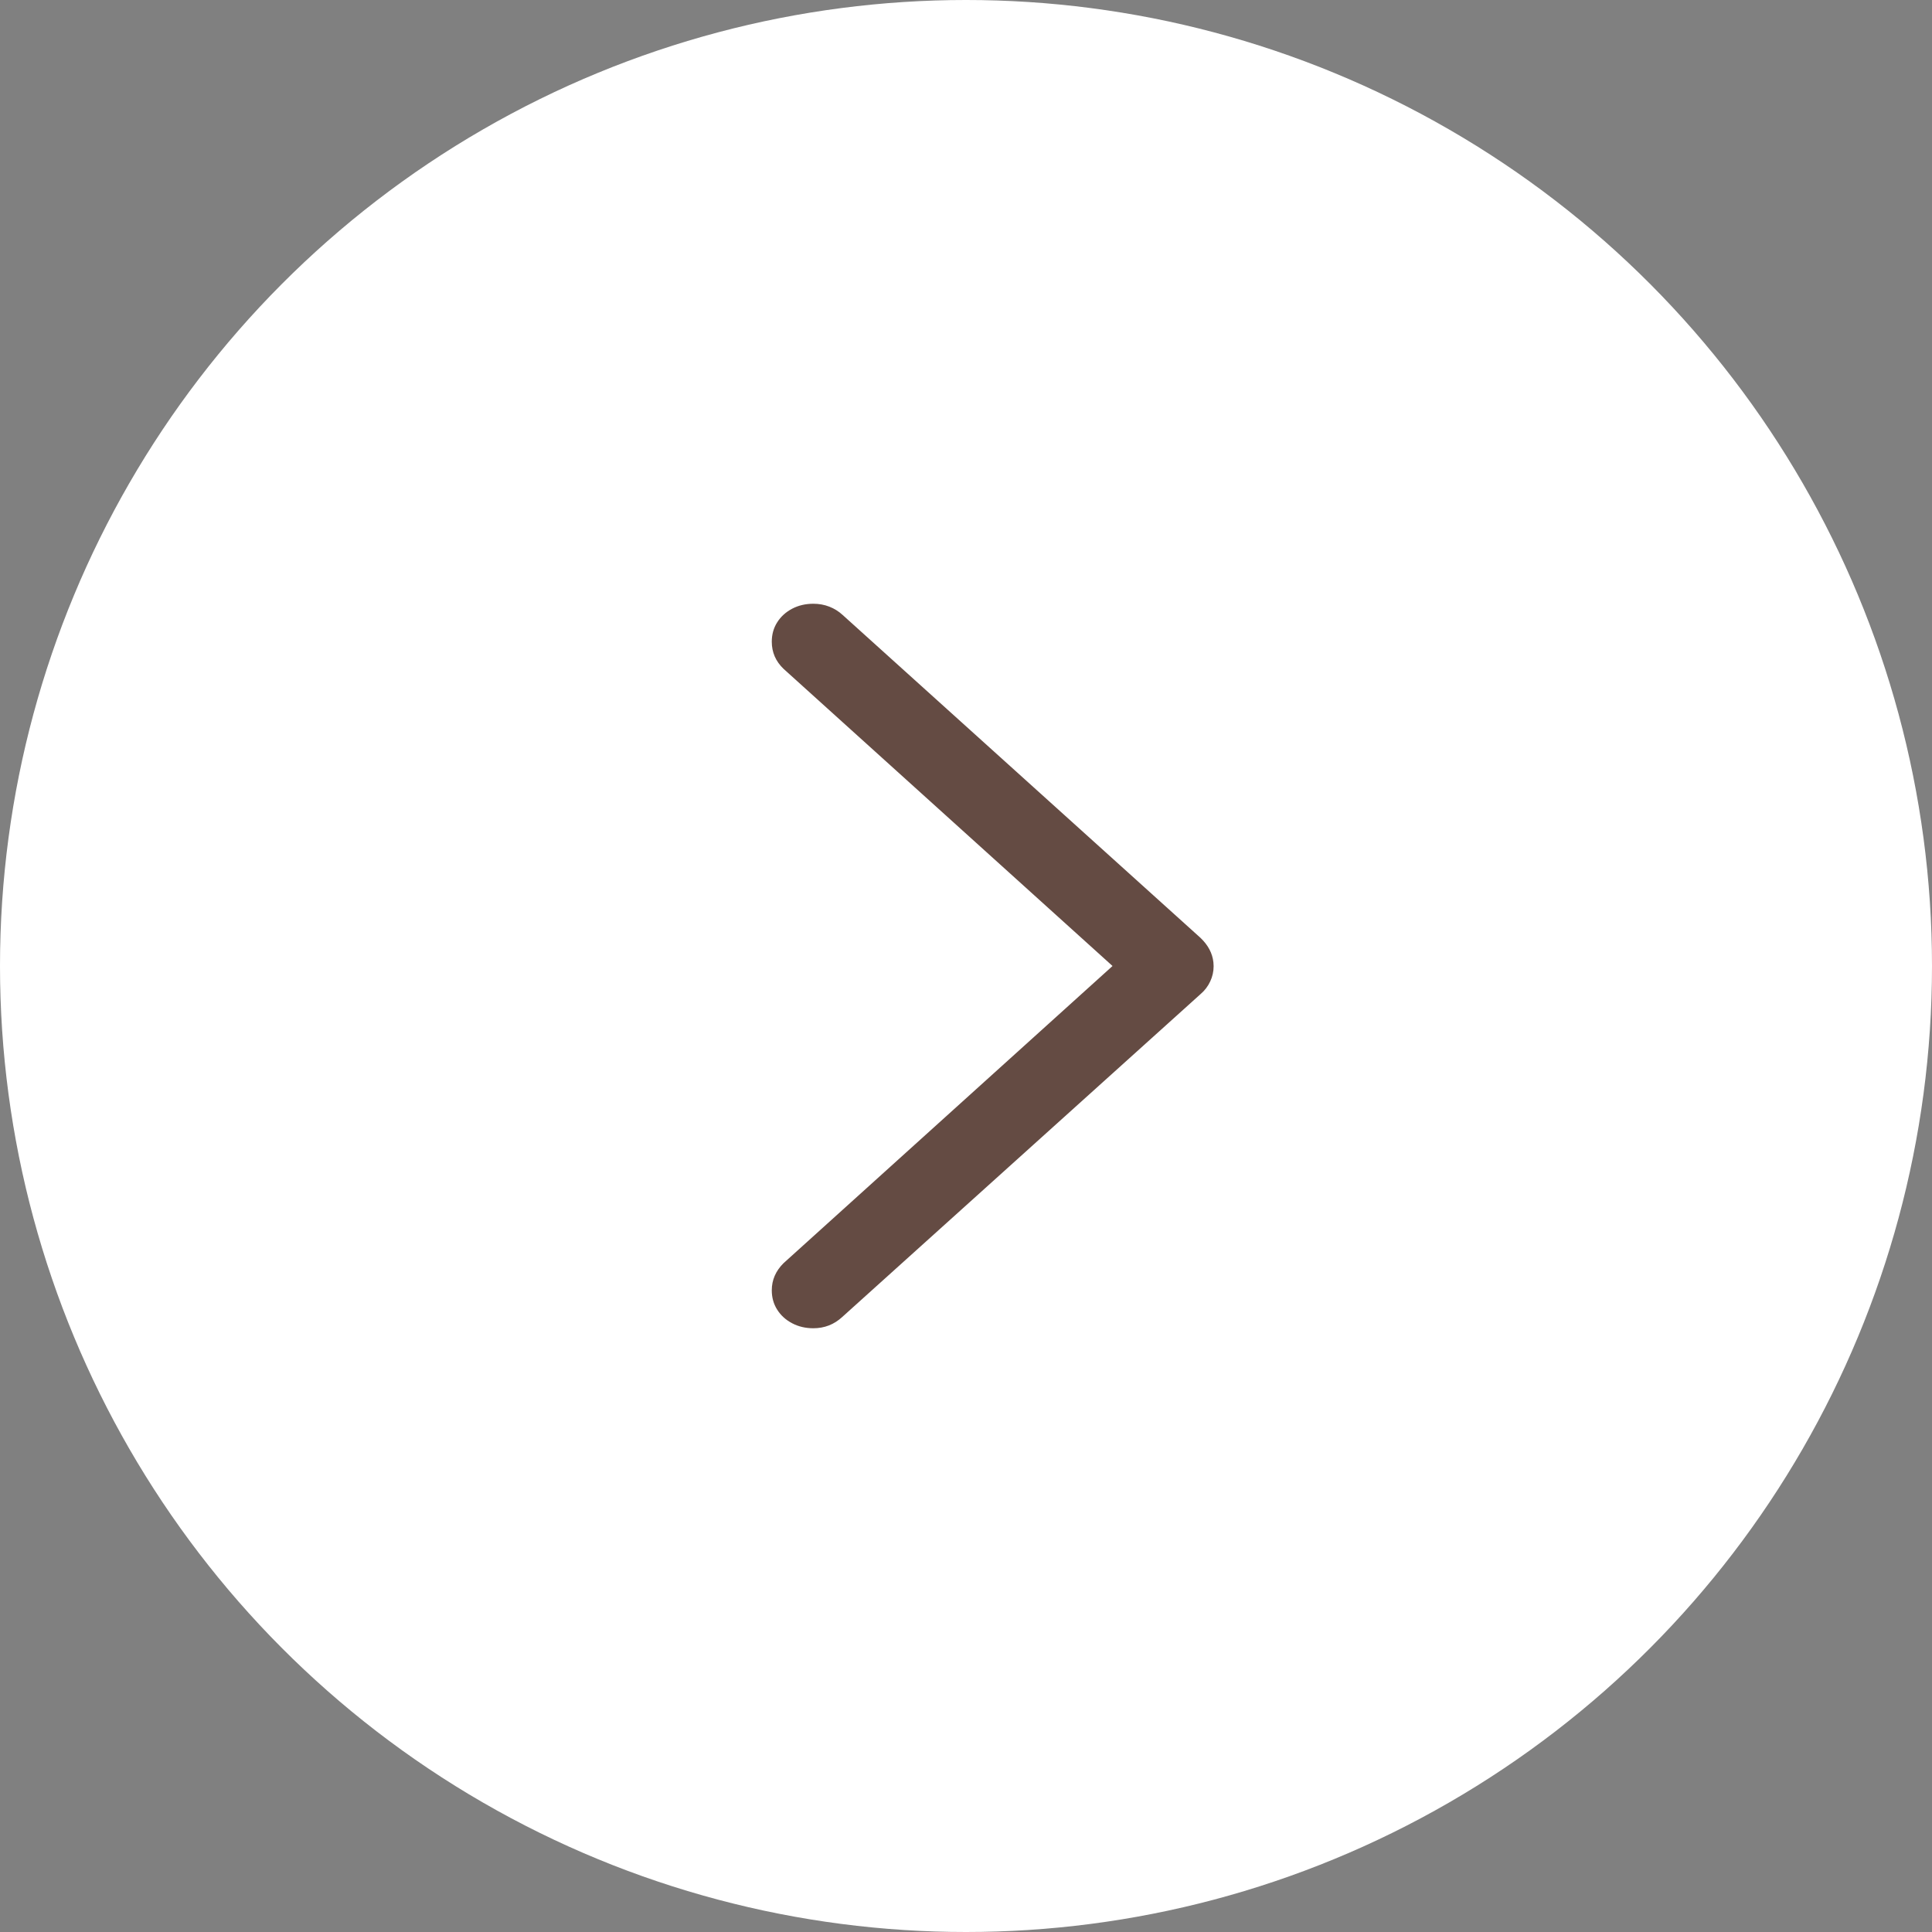 <?xml version="1.0" encoding="UTF-8"?> <svg xmlns="http://www.w3.org/2000/svg" width="72" height="72" viewBox="0 0 72 72" fill="none"><rect x="0" y="0" width="72" height="72" fill="#808080" stroke="none"/> <circle cx="36" cy="36" r="36" fill="white"></circle> <g clip-path="url(#clip0_140_1431)"> <path d="M45.228 36.008C45.228 36.205 45.186 36.394 45.101 36.575C45.017 36.757 44.897 36.914 44.739 37.049L31.388 49.08C31.085 49.36 30.726 49.5 30.311 49.5C30.019 49.5 29.755 49.438 29.519 49.313C29.284 49.189 29.098 49.021 28.964 48.808C28.829 48.596 28.762 48.355 28.762 48.086C28.762 47.702 28.908 47.365 29.2 47.075L42.382 35.168V36.832L29.2 24.925C28.908 24.645 28.762 24.308 28.762 23.915C28.762 23.645 28.829 23.404 28.964 23.192C29.098 22.979 29.284 22.811 29.519 22.686C29.755 22.562 30.019 22.5 30.311 22.5C30.524 22.5 30.723 22.536 30.908 22.609C31.094 22.681 31.259 22.785 31.405 22.92L44.739 34.951C45.024 35.223 45.184 35.527 45.22 35.862L45.228 36.008Z" fill="#644B43"></path> </g> <defs> <clipPath id="clip0_140_1431"> <rect width="18" height="28" fill="white" transform="translate(28 22)"></rect> </clipPath> </defs> </svg> 